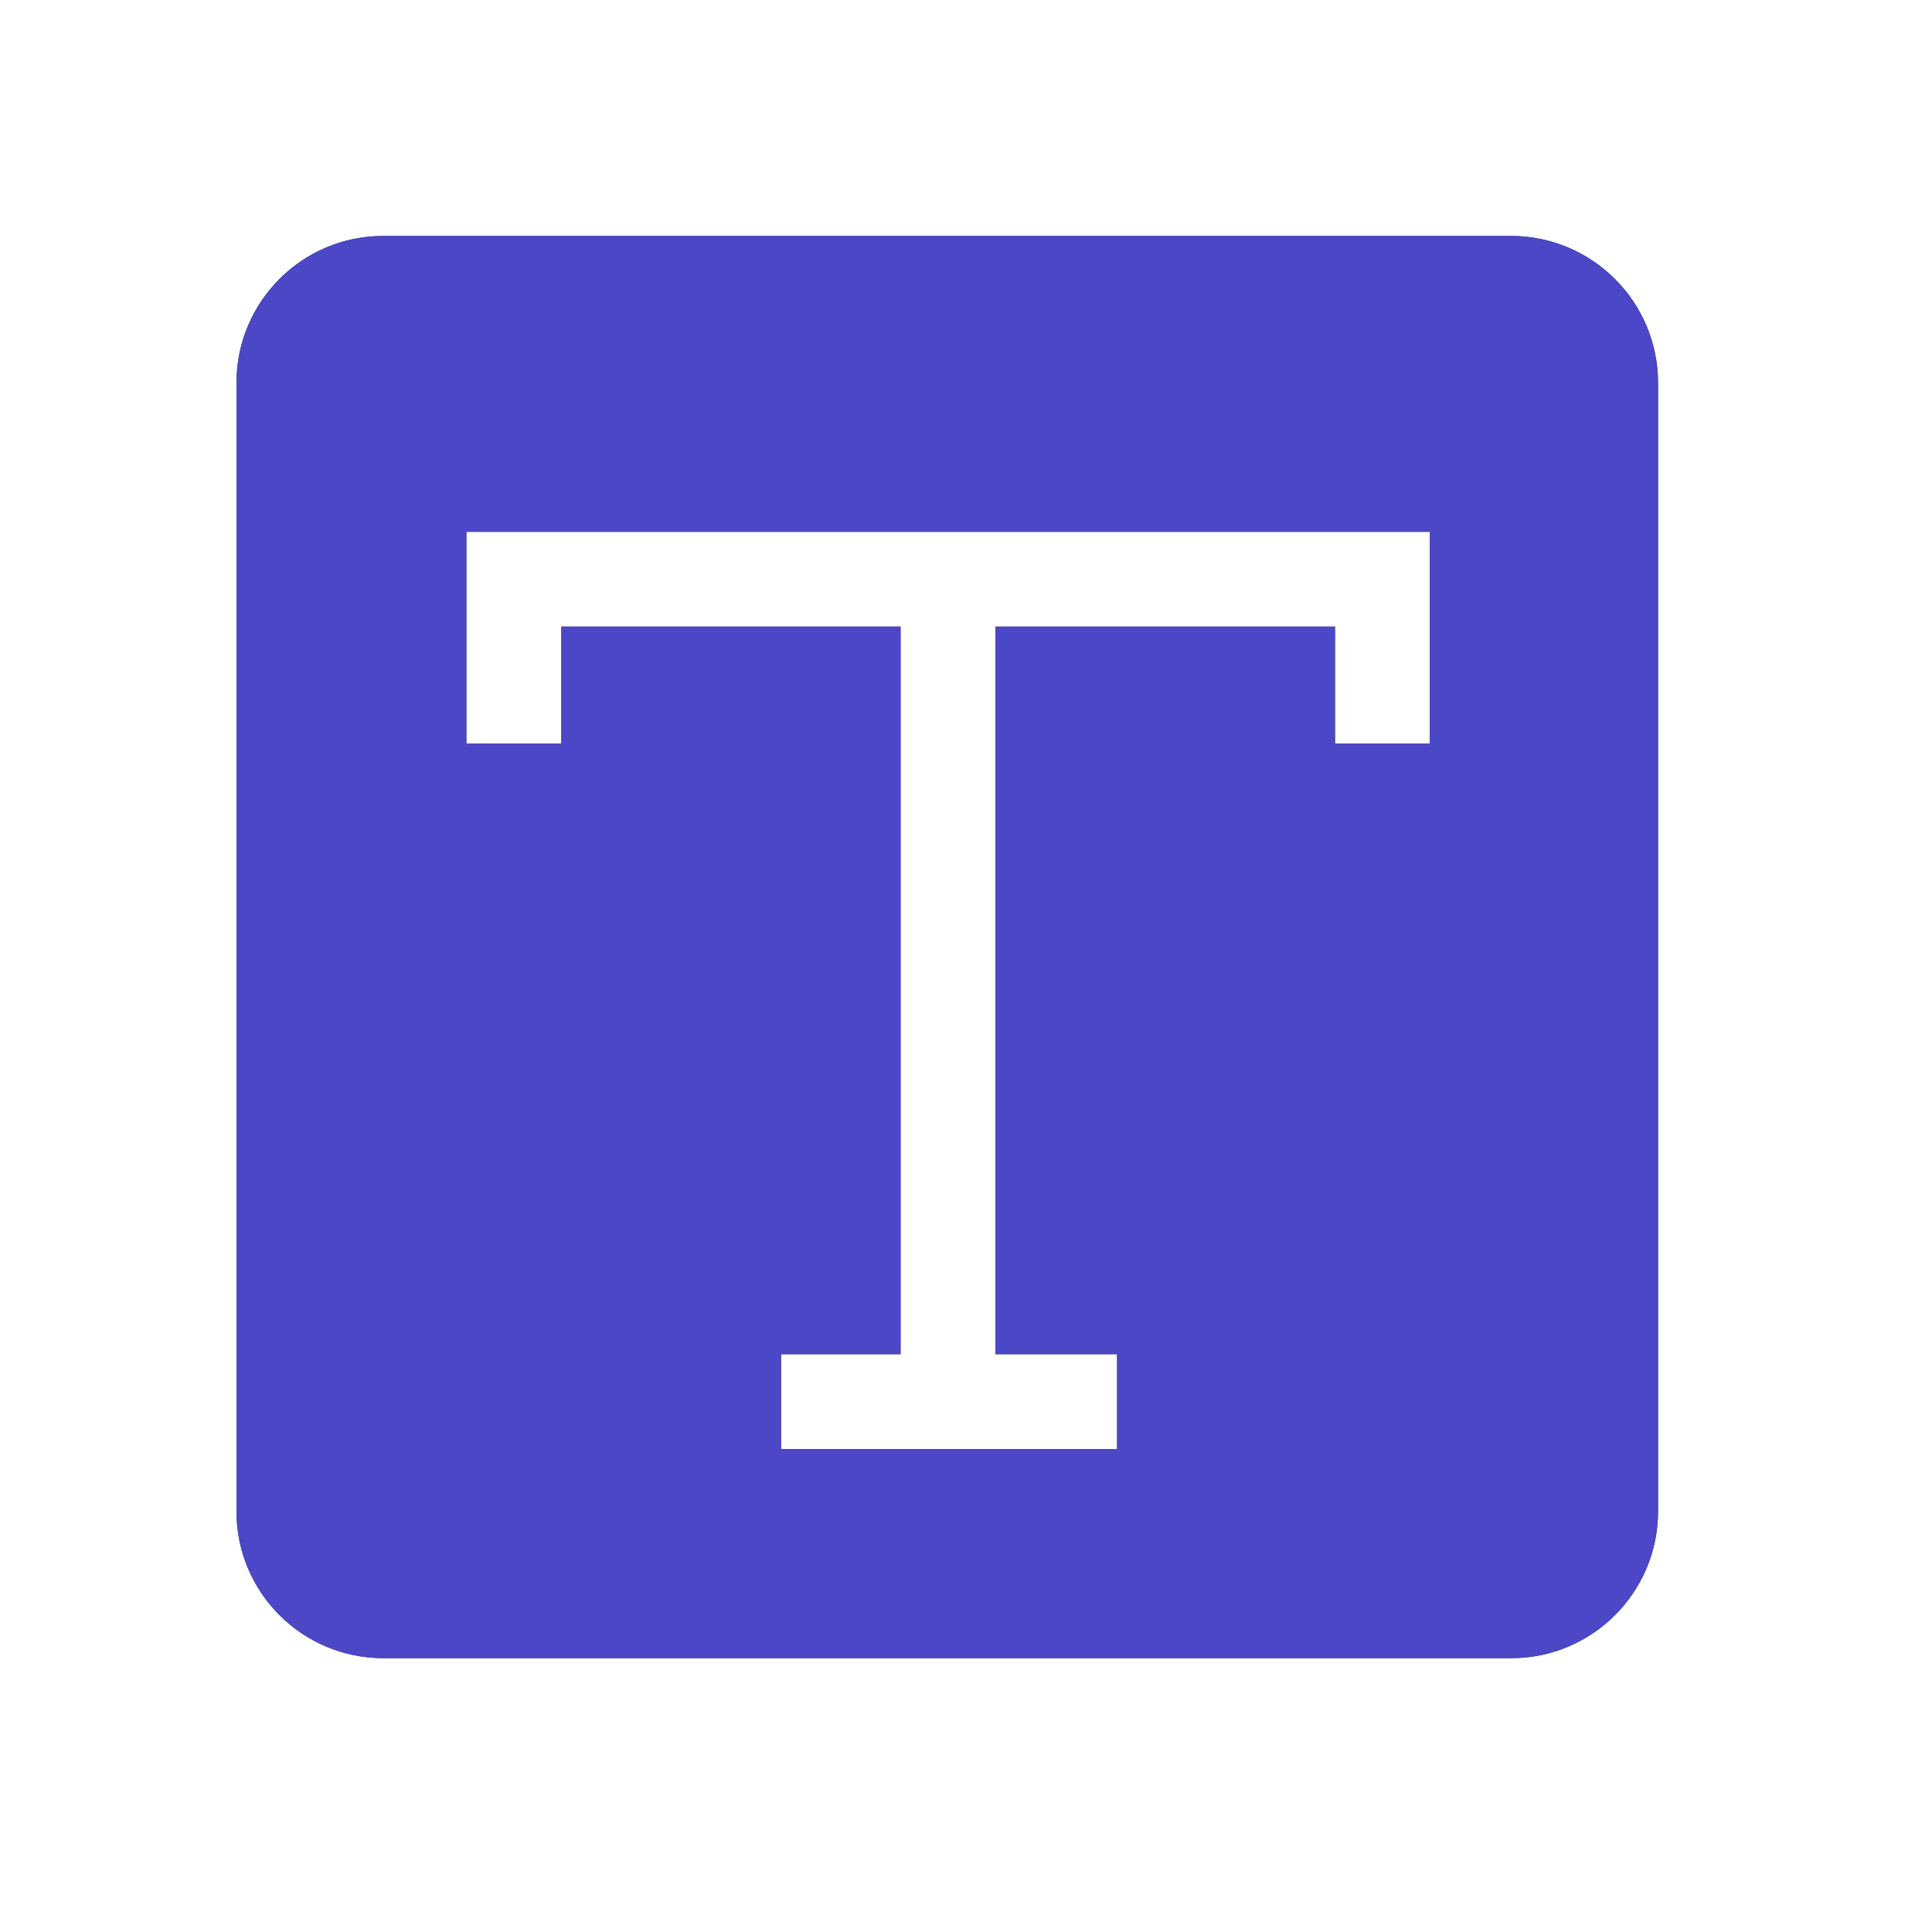 <?xml version="1.0" encoding="utf-8"?>
<svg xmlns="http://www.w3.org/2000/svg" fill="none" height="100%" overflow="visible" preserveAspectRatio="none" style="display: block;" viewBox="0 0 15 15" width="100%">
<g id="Frame 1171280137">
<g id="Group 1171276477">
<g id="Subtract">
<path d="M11.733 1.832C12.362 1.833 12.873 2.343 12.873 2.973V11.734C12.873 12.363 12.362 12.874 11.733 12.874H2.977C2.347 12.874 1.836 12.364 1.836 11.734V2.972C1.836 2.343 2.346 1.832 2.975 1.832H11.733ZM3.621 5.774H4.358V4.865H6.992V10.514H6.064V11.25H8.673V10.514H7.728V4.865H10.365V5.774H11.1V4.129H3.621V5.774Z" fill="#343434"/>
<path d="M11.733 1.832C12.362 1.833 12.873 2.343 12.873 2.973V11.734C12.873 12.363 12.362 12.874 11.733 12.874H2.977C2.347 12.874 1.836 12.364 1.836 11.734V2.972C1.836 2.343 2.346 1.832 2.975 1.832H11.733ZM3.621 5.774H4.358V4.865H6.992V10.514H6.064V11.25H8.673V10.514H7.728V4.865H10.365V5.774H11.1V4.129H3.621V5.774Z" fill="#4B47C7"/>
</g>
</g>
</g>
</svg>